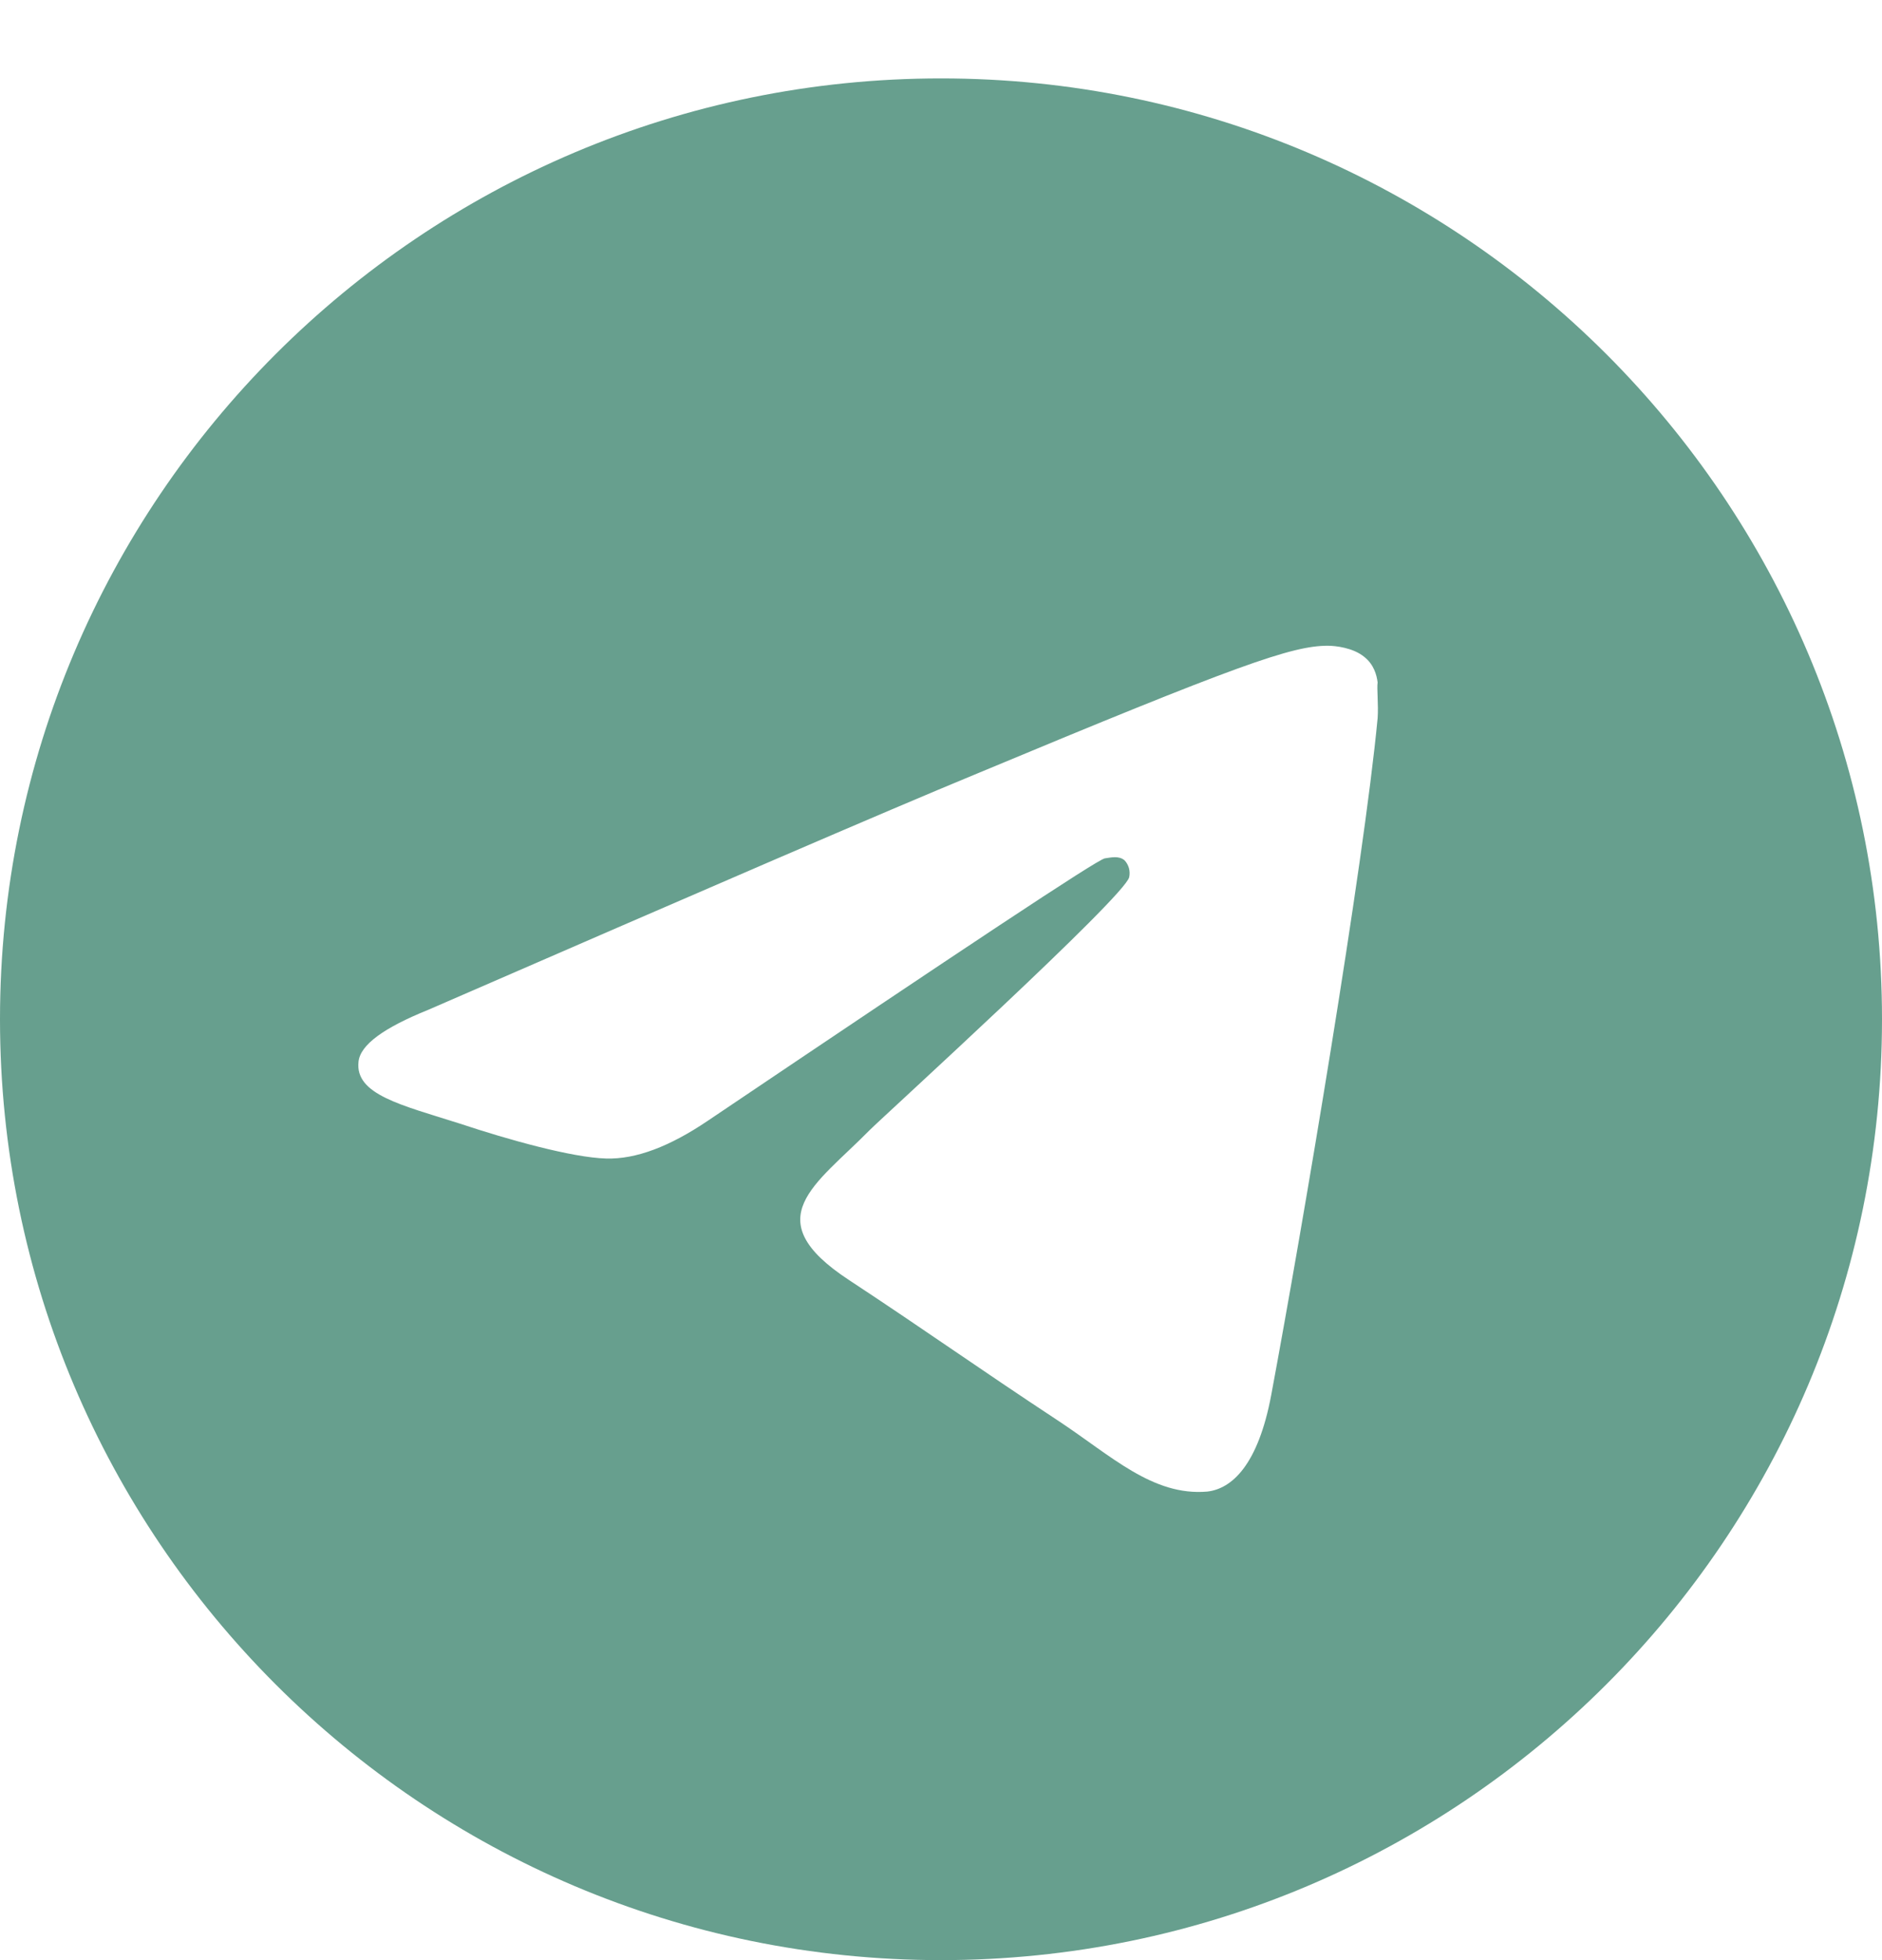 <svg width="24" height="25" viewBox="0 0 24 25" fill="none" xmlns="http://www.w3.org/2000/svg">
<g id="ic:outline-telegram">
<path id="Vector" d="M12 1C5.376 1 0 6.376 0 13C0 19.624 5.376 25 12 25C18.624 25 24 19.624 24 13C24 6.376 18.624 1 12 1ZM17.568 9.16C17.388 11.056 16.608 15.664 16.212 17.788C16.044 18.688 15.708 18.988 15.396 19.024C14.7 19.084 14.172 18.568 13.5 18.124C12.444 17.428 11.844 16.996 10.824 16.324C9.636 15.544 10.404 15.112 11.088 14.416C11.268 14.236 14.34 11.44 14.4 11.188C14.408 11.15 14.407 11.11 14.397 11.073C14.386 11.035 14.367 11 14.34 10.972C14.268 10.912 14.172 10.936 14.088 10.948C13.98 10.972 12.3 12.088 9.024 14.296C8.544 14.62 8.112 14.788 7.728 14.776C7.296 14.764 6.48 14.536 5.868 14.332C5.112 14.092 4.524 13.96 4.572 13.54C4.596 13.324 4.896 13.108 5.46 12.88C8.964 11.356 11.292 10.348 12.456 9.868C15.792 8.476 16.476 8.236 16.932 8.236C17.028 8.236 17.256 8.26 17.4 8.38C17.52 8.476 17.556 8.608 17.568 8.704C17.556 8.776 17.58 8.992 17.568 9.16Z" fill="#679F8E"/>
</g>
</svg>
